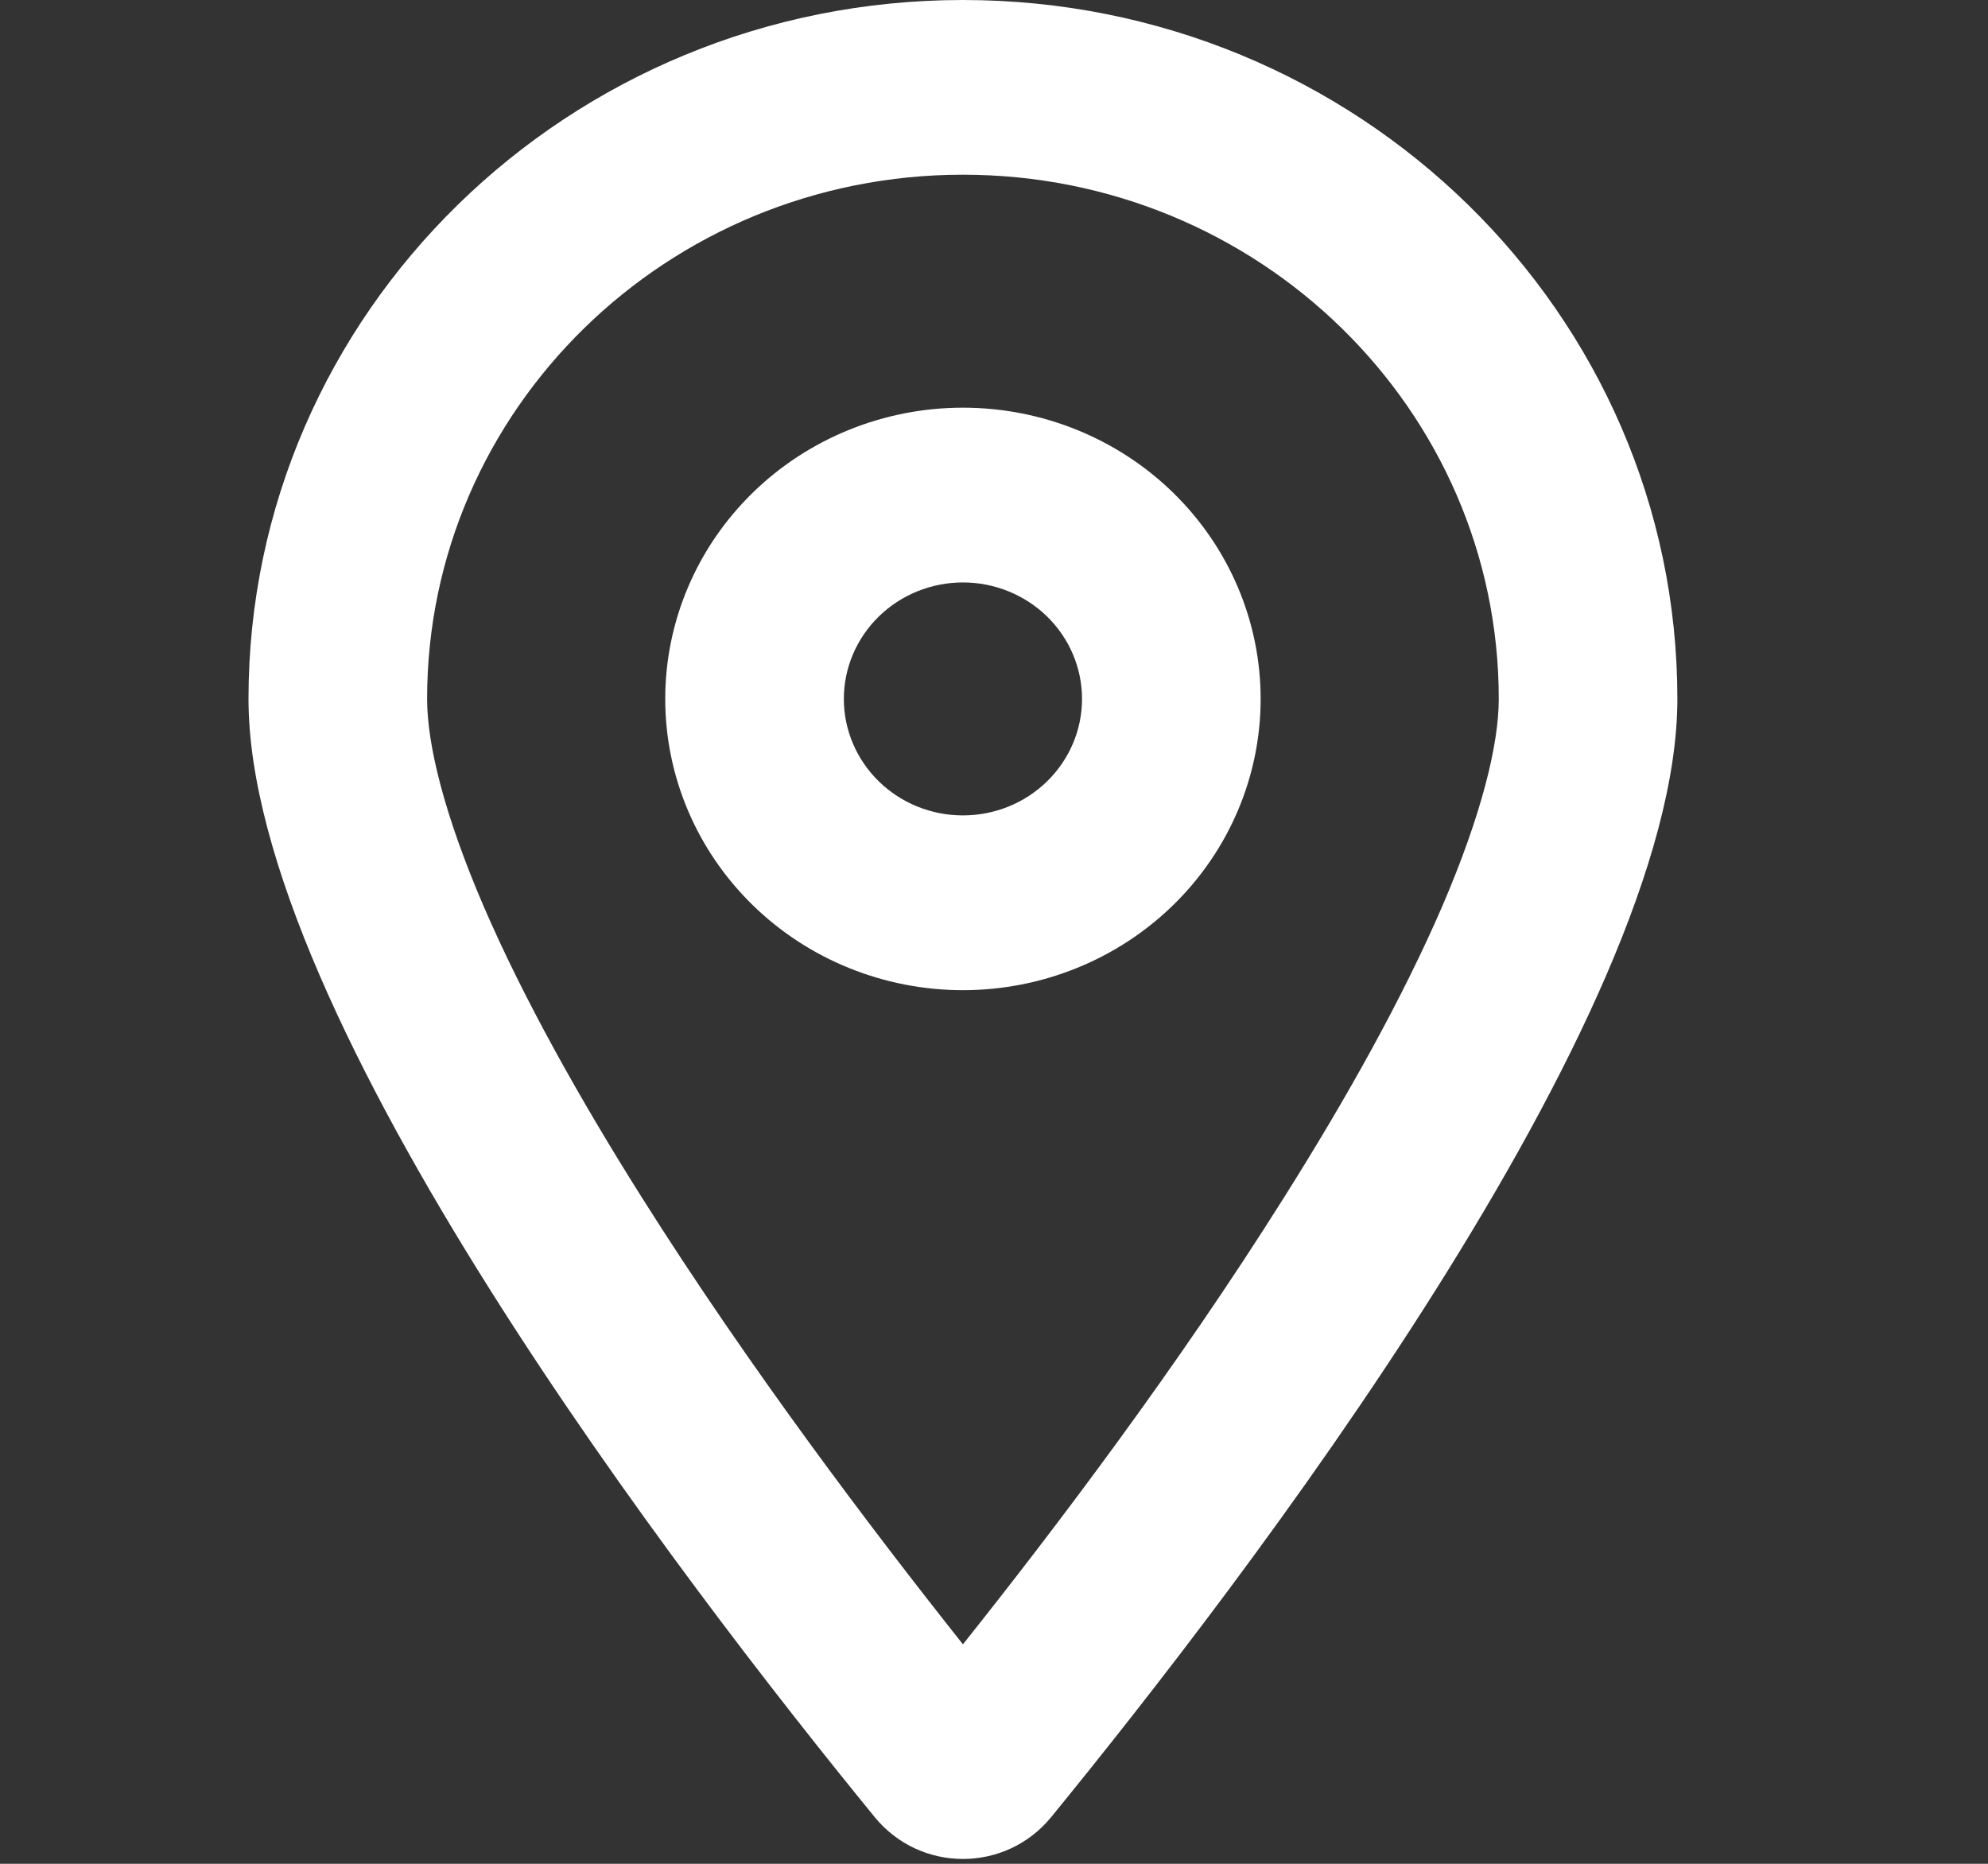 <svg width="32" height="30" viewBox="0 0 32 30" fill="none" xmlns="http://www.w3.org/2000/svg">
<rect x="0" y="0" width="32" height="30" fill="#333333" stroke="none"/>
<g clip-path="url(#clip0_98_557)">
<path d="M24.125 11.25C24.125 6.592 20.262 2.812 15.5 2.812C10.738 2.812 6.875 6.592 6.875 11.25C6.875 11.977 7.145 13.102 7.791 14.602C8.42 16.055 9.313 17.66 10.337 19.283C12.044 21.99 14.021 24.604 15.5 26.467C16.985 24.604 18.962 21.99 20.663 19.283C21.687 17.66 22.58 16.055 23.209 14.602C23.855 13.102 24.125 11.977 24.125 11.25ZM27 11.25C27 16.371 19.992 25.488 16.919 29.25C16.183 30.146 14.817 30.146 14.081 29.25C11.008 25.488 4 16.371 4 11.25C4 5.039 9.151 0 15.5 0C21.849 0 27 5.039 27 11.25ZM17.417 11.25C17.417 10.753 17.215 10.276 16.855 9.924C16.496 9.573 16.008 9.375 15.5 9.375C14.992 9.375 14.504 9.573 14.145 9.924C13.785 10.276 13.583 10.753 13.583 11.25C13.583 11.747 13.785 12.224 14.145 12.576C14.504 12.928 14.992 13.125 15.5 13.125C16.008 13.125 16.496 12.928 16.855 12.576C17.215 12.224 17.417 11.747 17.417 11.25ZM10.708 11.25C10.708 10.007 11.213 8.815 12.112 7.935C13.01 7.056 14.229 6.562 15.5 6.562C16.771 6.562 17.99 7.056 18.888 7.935C19.787 8.815 20.292 10.007 20.292 11.25C20.292 12.493 19.787 13.685 18.888 14.565C17.99 15.444 16.771 15.938 15.5 15.938C14.229 15.938 13.01 15.444 12.112 14.565C11.213 13.685 10.708 12.493 10.708 11.25Z" fill="white"/>
</g>
<defs>
<clipPath id="clip0_98_557">
<rect width="32" height="30" fill="white"/>
</clipPath>
</defs>
</svg>
